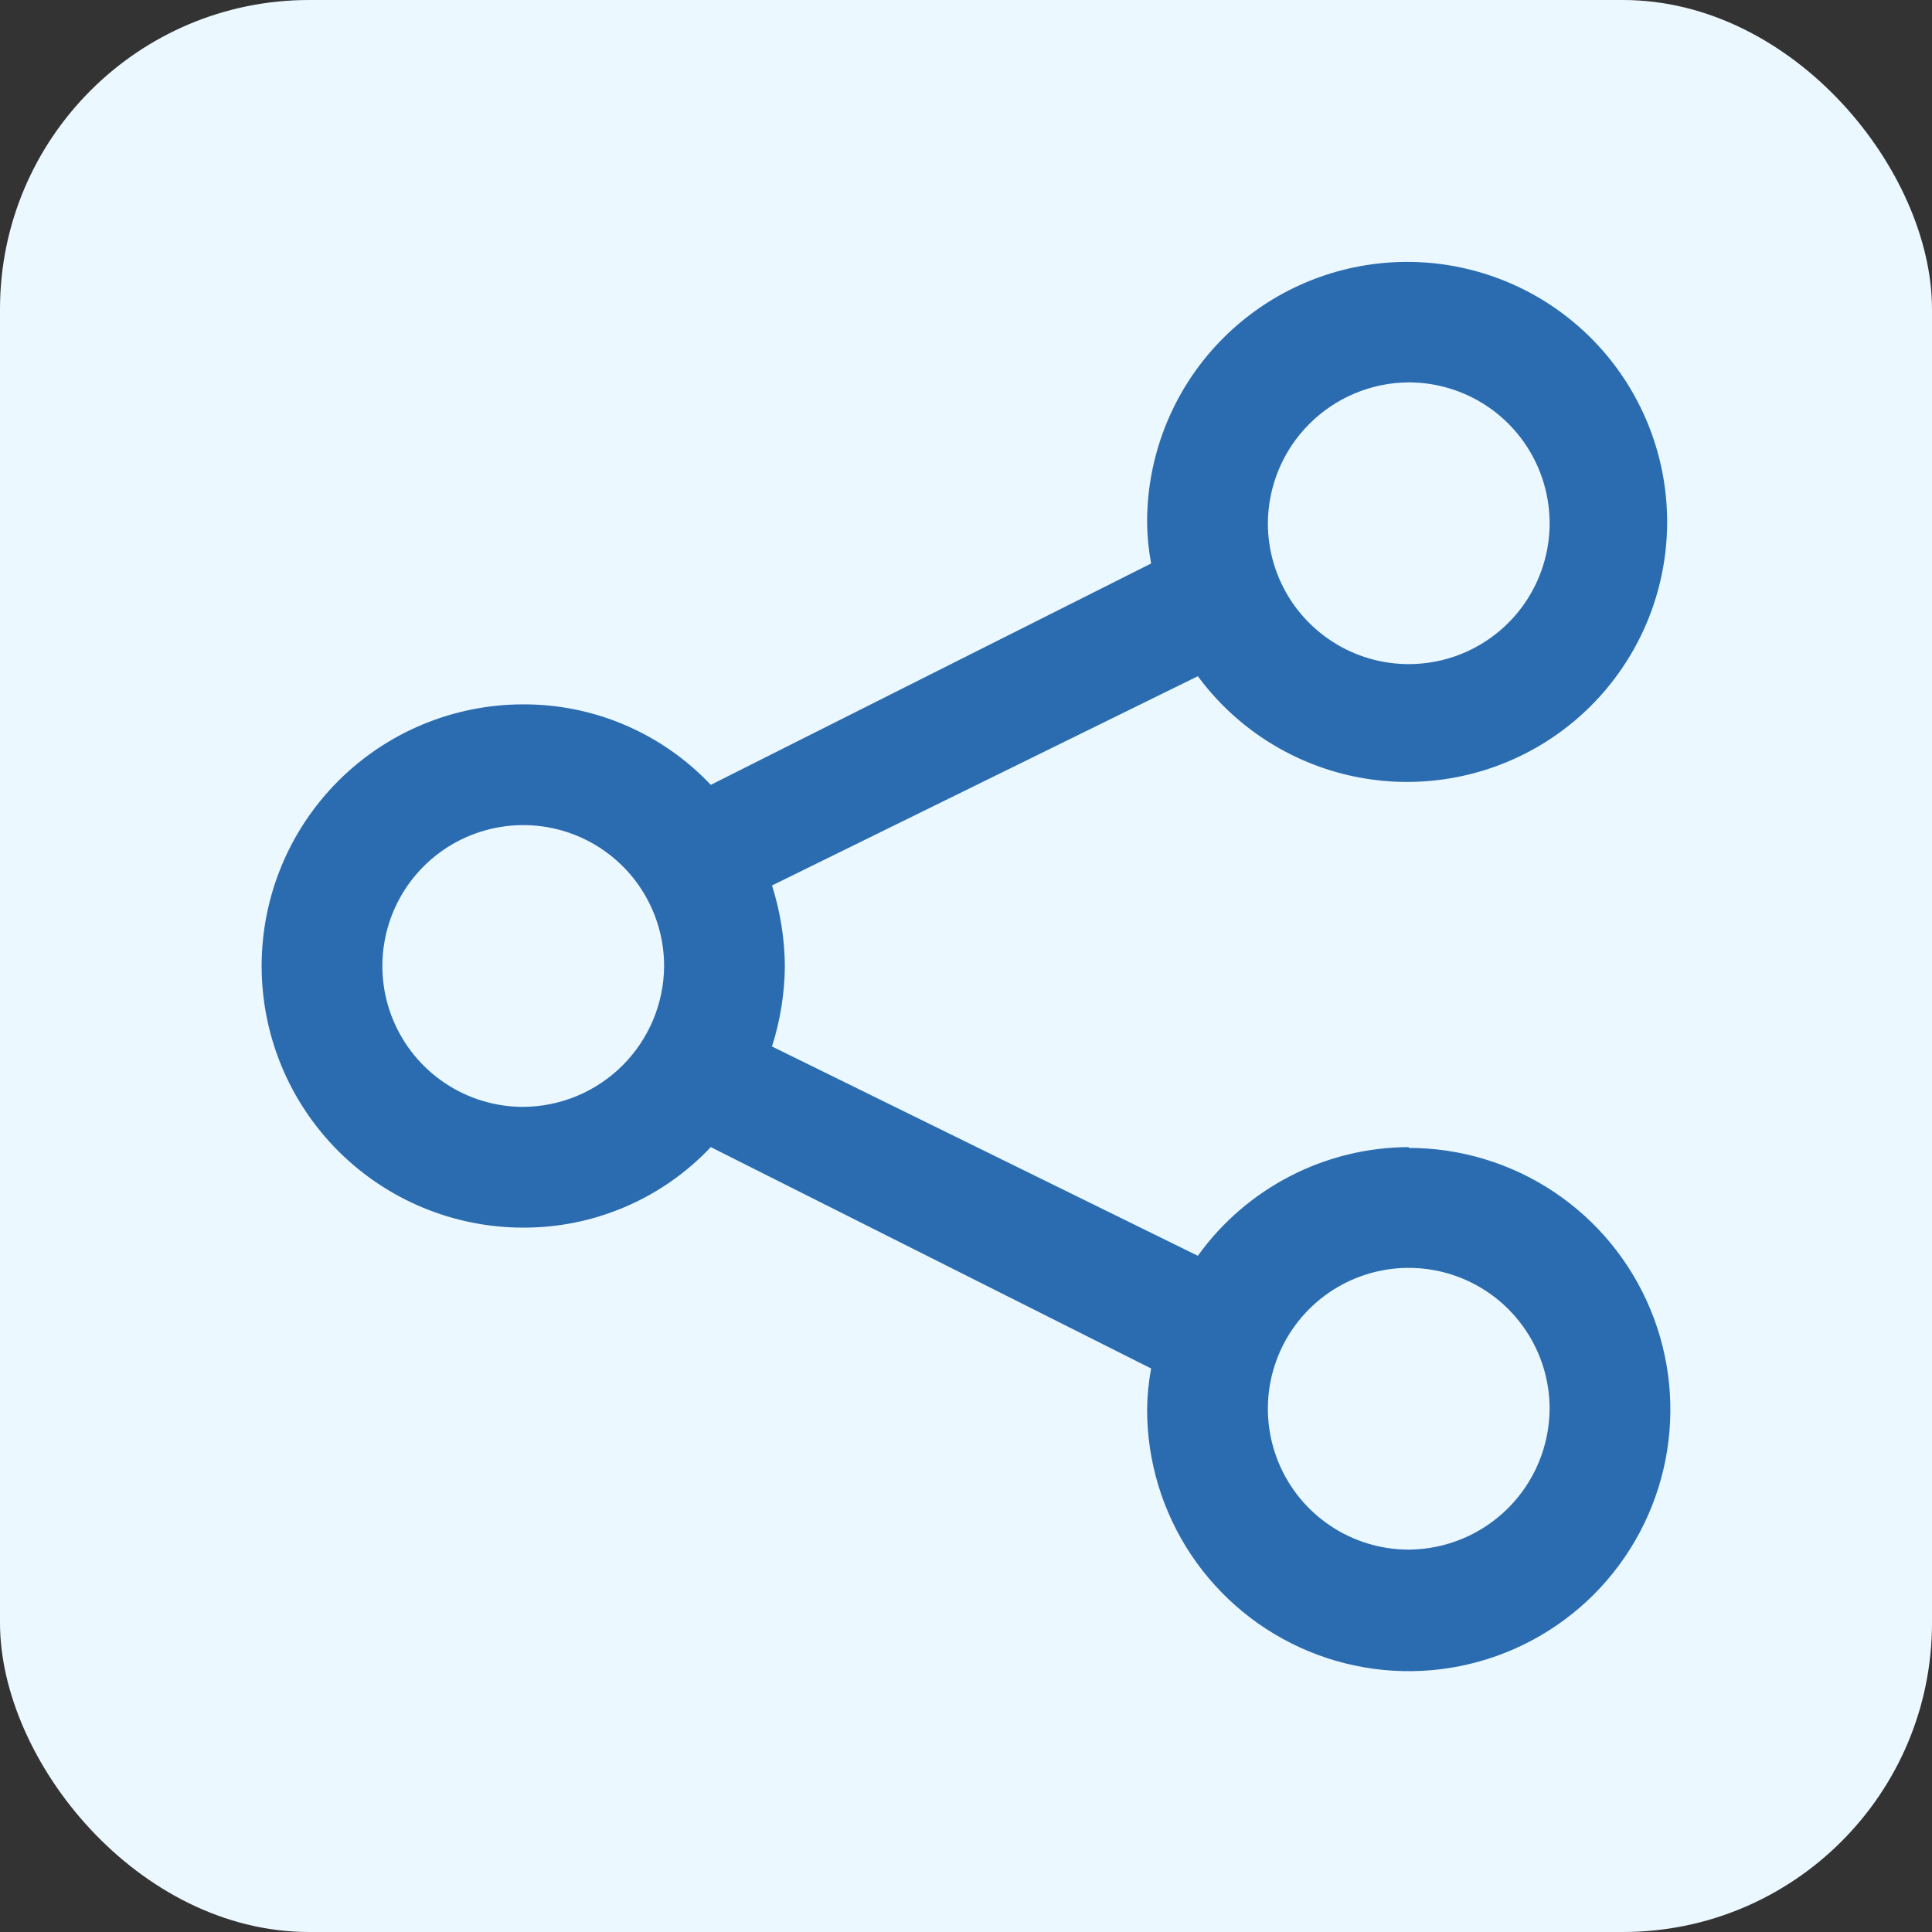 <svg width="50" height="50" viewBox="0 0 50 50" fill="none" xmlns="http://www.w3.org/2000/svg">
<rect x="0" y="0" width="50" height="50" fill="#333333" stroke="none"/>
<rect width="50" height="50" rx="8" fill="#EBF8FF"/>
<path d="M36.458 29.687C35.391 29.691 34.34 29.948 33.391 30.437C32.442 30.926 31.622 31.633 31 32.5L19.979 27.083C20.194 26.409 20.306 25.707 20.312 25C20.306 24.293 20.194 23.59 19.979 22.916L31 17.5C31.95 18.789 33.329 19.697 34.889 20.061C36.449 20.424 38.087 20.219 39.51 19.483C40.932 18.747 42.045 17.527 42.649 16.043C43.253 14.56 43.308 12.909 42.803 11.389C42.299 9.869 41.27 8.578 39.899 7.749C38.528 6.92 36.907 6.607 35.327 6.867C33.746 7.126 32.31 7.941 31.276 9.164C30.242 10.388 29.679 11.94 29.687 13.541C29.692 13.891 29.727 14.239 29.791 14.583L18.395 20.312C17.772 19.652 17.019 19.126 16.184 18.768C15.349 18.409 14.45 18.226 13.541 18.229C11.746 18.229 10.023 18.942 8.754 20.212C7.484 21.482 6.771 23.204 6.771 25C6.771 26.796 7.484 28.518 8.754 29.788C10.023 31.057 11.746 31.771 13.541 31.771C14.45 31.774 15.349 31.59 16.184 31.232C17.019 30.874 17.772 30.348 18.395 29.687L29.791 35.416C29.726 35.767 29.691 36.122 29.687 36.479C29.687 37.818 30.084 39.127 30.828 40.241C31.572 41.354 32.63 42.222 33.867 42.734C35.104 43.247 36.465 43.381 37.779 43.12C39.092 42.858 40.299 42.214 41.246 41.267C42.193 40.32 42.837 39.113 43.099 37.8C43.36 36.486 43.226 35.125 42.713 33.888C42.201 32.651 41.333 31.593 40.22 30.849C39.106 30.105 37.797 29.708 36.458 29.708V29.687ZM36.458 9.896C37.179 9.896 37.884 10.11 38.483 10.51C39.083 10.911 39.55 11.48 39.826 12.146C40.102 12.812 40.175 13.546 40.034 14.253C39.893 14.96 39.546 15.61 39.036 16.119C38.526 16.629 37.877 16.977 37.169 17.117C36.462 17.258 35.729 17.186 35.063 16.91C34.397 16.634 33.827 16.166 33.426 15.567C33.026 14.967 32.812 14.262 32.812 13.541C32.818 12.576 33.203 11.652 33.886 10.97C34.569 10.287 35.493 9.901 36.458 9.896ZM13.541 28.646C12.82 28.646 12.115 28.432 11.516 28.031C10.916 27.631 10.449 27.061 10.173 26.395C9.897 25.729 9.825 24.996 9.966 24.289C10.106 23.581 10.454 22.932 10.963 22.422C11.473 21.912 12.123 21.565 12.83 21.424C13.537 21.283 14.27 21.355 14.937 21.631C15.603 21.907 16.172 22.375 16.573 22.974C16.973 23.574 17.187 24.279 17.187 25C17.182 25.965 16.796 26.889 16.113 27.572C15.431 28.254 14.507 28.64 13.541 28.646ZM36.458 40.104C35.737 40.104 35.032 39.89 34.433 39.489C33.833 39.089 33.366 38.52 33.09 37.853C32.814 37.187 32.742 36.454 32.882 35.747C33.023 35.04 33.37 34.39 33.88 33.88C34.39 33.37 35.039 33.023 35.747 32.882C36.454 32.742 37.187 32.814 37.853 33.09C38.52 33.366 39.089 33.833 39.489 34.433C39.89 35.032 40.104 35.737 40.104 36.458C40.098 37.423 39.713 38.348 39.03 39.03C38.347 39.713 37.423 40.098 36.458 40.104Z" fill="#2B6CB0"/>
</svg>
